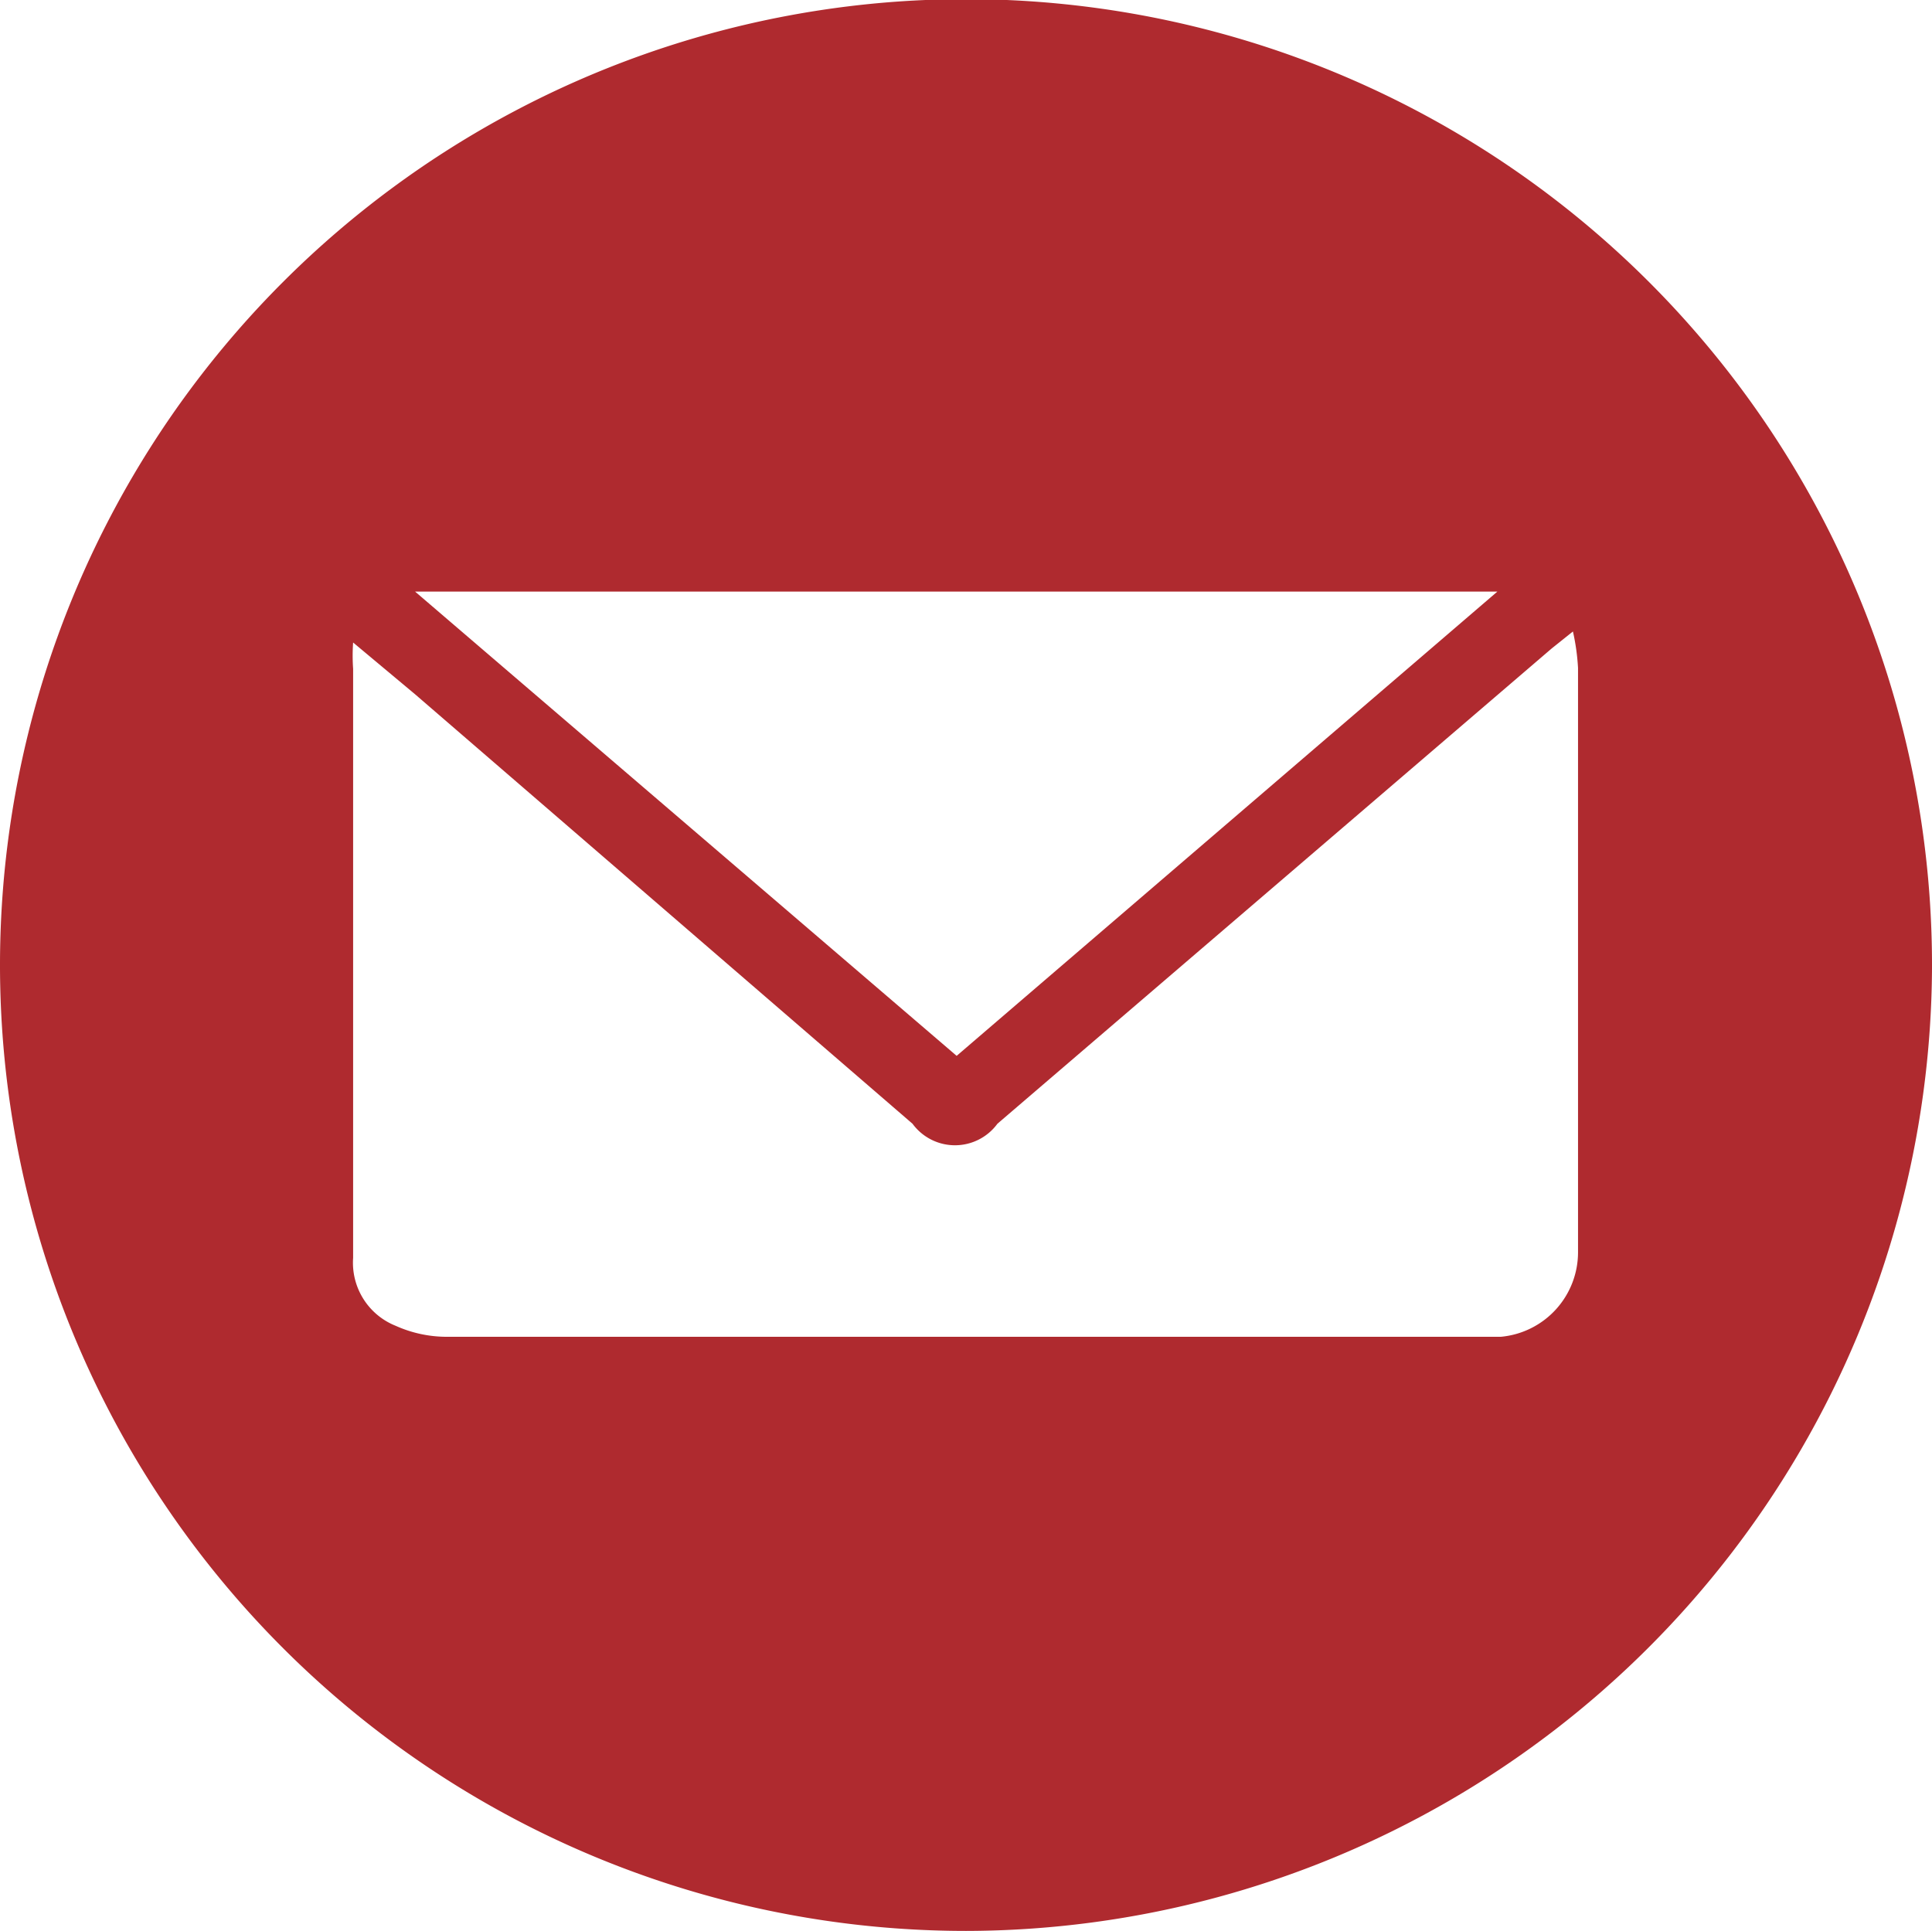 <svg id="Vrstva_1" data-name="Vrstva 1" xmlns="http://www.w3.org/2000/svg" viewBox="0 0 22.76 22.75"><defs><style>.cls-1{fill:#AF2A2F;}</style></defs><path class="cls-1" d="M11.38,22.75A11.38,11.38,0,1,1,22.76,11.41,11.4,11.4,0,0,1,11.38,22.75ZM18.53,7.44l-.25.2-6.53,5.6a.62.62,0,0,1-1,0L4.89,8.18l-.73-.61a2.19,2.19,0,0,0,0,.31v6.94a.8.8,0,0,0,.5.8,1.47,1.47,0,0,0,.62.13H17.68a1,1,0,0,0,.91-1V7.87A2.59,2.59,0,0,0,18.53,7.44Zm-7.26,5,6.37-5.47H4.89Z" transform="translate(0 0)"/></svg>